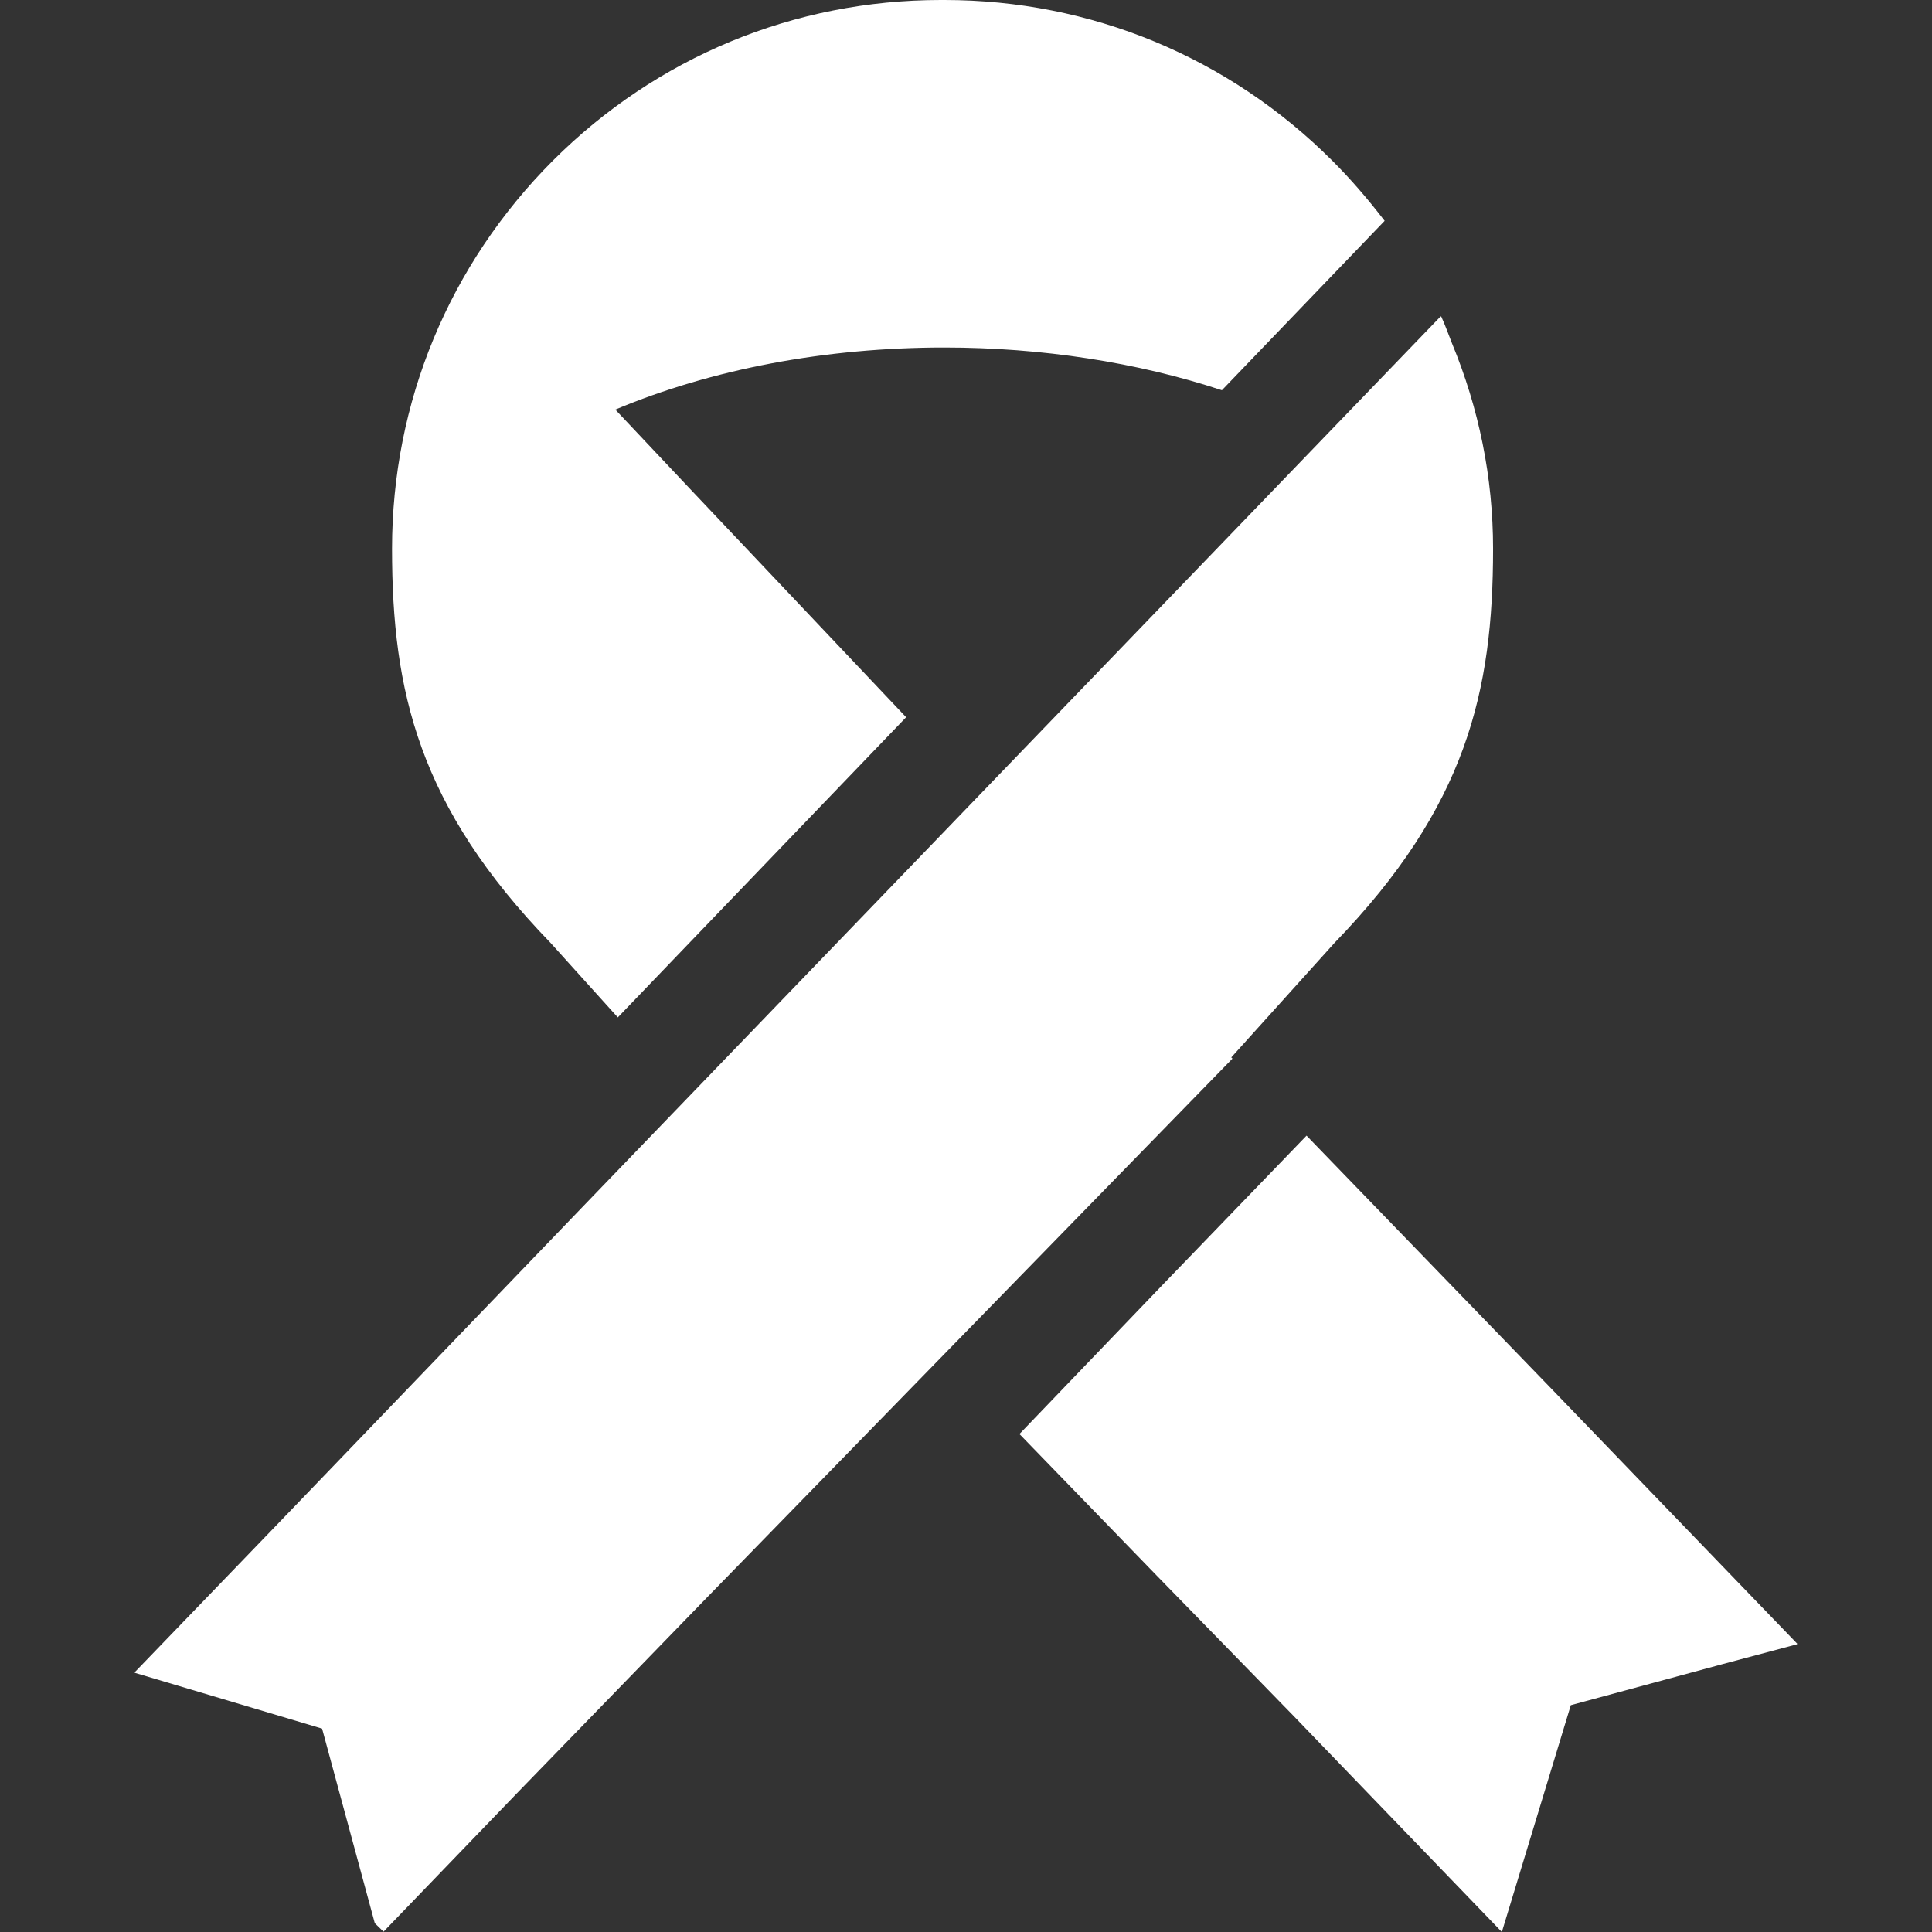 <!--?xml version="1.0" encoding="utf-8"?-->
<!-- Generator: Adobe Illustrator 18.0.0, SVG Export Plug-In . SVG Version: 6.00 Build 0)  -->

<svg version="1.1" id="_x32_" xmlns="http://www.w3.org/2000/svg" xmlns:xlink="http://www.w3.org/1999/xlink" x="0px" y="0px" viewBox="0 0 512 512" style="width: 256px; height: 256px; opacity: 1;" xml:space="preserve">
<rect x="0" y="0" width="512" height="512" fill="#333333" stroke="none"/>
<style type="text/css">
	.st0{fill:#4B4B4B;}
</style>
<g>
	<path class="st0" d="M163.723,269.62l76.411-79.548l-57.488-60.753l-19.582-20.774c25.64-10.76,55.787-16.446,87.186-16.446
		c25.804,0,51.188,3.926,73.566,11.318l43.128-44.893c-4.617-6.01-9.152-11.22-13.862-15.93C325.61,15.127,289.092,0,250.249,0
		h-0.925c-38.844,0-75.361,15.127-102.832,42.594c-27.471,27.545-42.598,64.062-42.598,102.835c0,37.7,7.029,68.328,42.024,104.459
		L163.723,269.62z" style="fill: rgb(255, 255, 255);"/>
	<path class="st0" d="M326.613,280.54l-0.312-0.316l0.004-0.004l27.346-30.332c34.999-36.131,42.028-66.759,42.028-104.459
		c0-18.924-3.744-37.153-10.884-54.442c-0.952-2.358-1.768-4.773-2.843-7.08l-0.049,0.051c-0.025-0.051-0.041-0.109-0.066-0.16
		L154.095,320.14l-81.133,84.376l-37.243,38.625l0.078,0.023l-0.125,0.133l49.685,14.807l13.972,51.574l2.314,2.24l35.702-37.052
		l49.956-51.461L326.613,280.54z" style="fill: rgb(255, 255, 255);"/>
	<polygon class="st0" points="476.152,435.691 476.328,435.644 411.402,368.3 348.087,302.86 346.36,301.068 346.358,301.072 
		346.247,300.959 308.208,340.384 270.168,380.031 306.467,417.469 342.906,454.834 398.008,512 416.281,451.891 456.652,440.967 
		476.214,435.753 	" style="fill: rgb(255, 255, 255);"/>
</g>
</svg>
